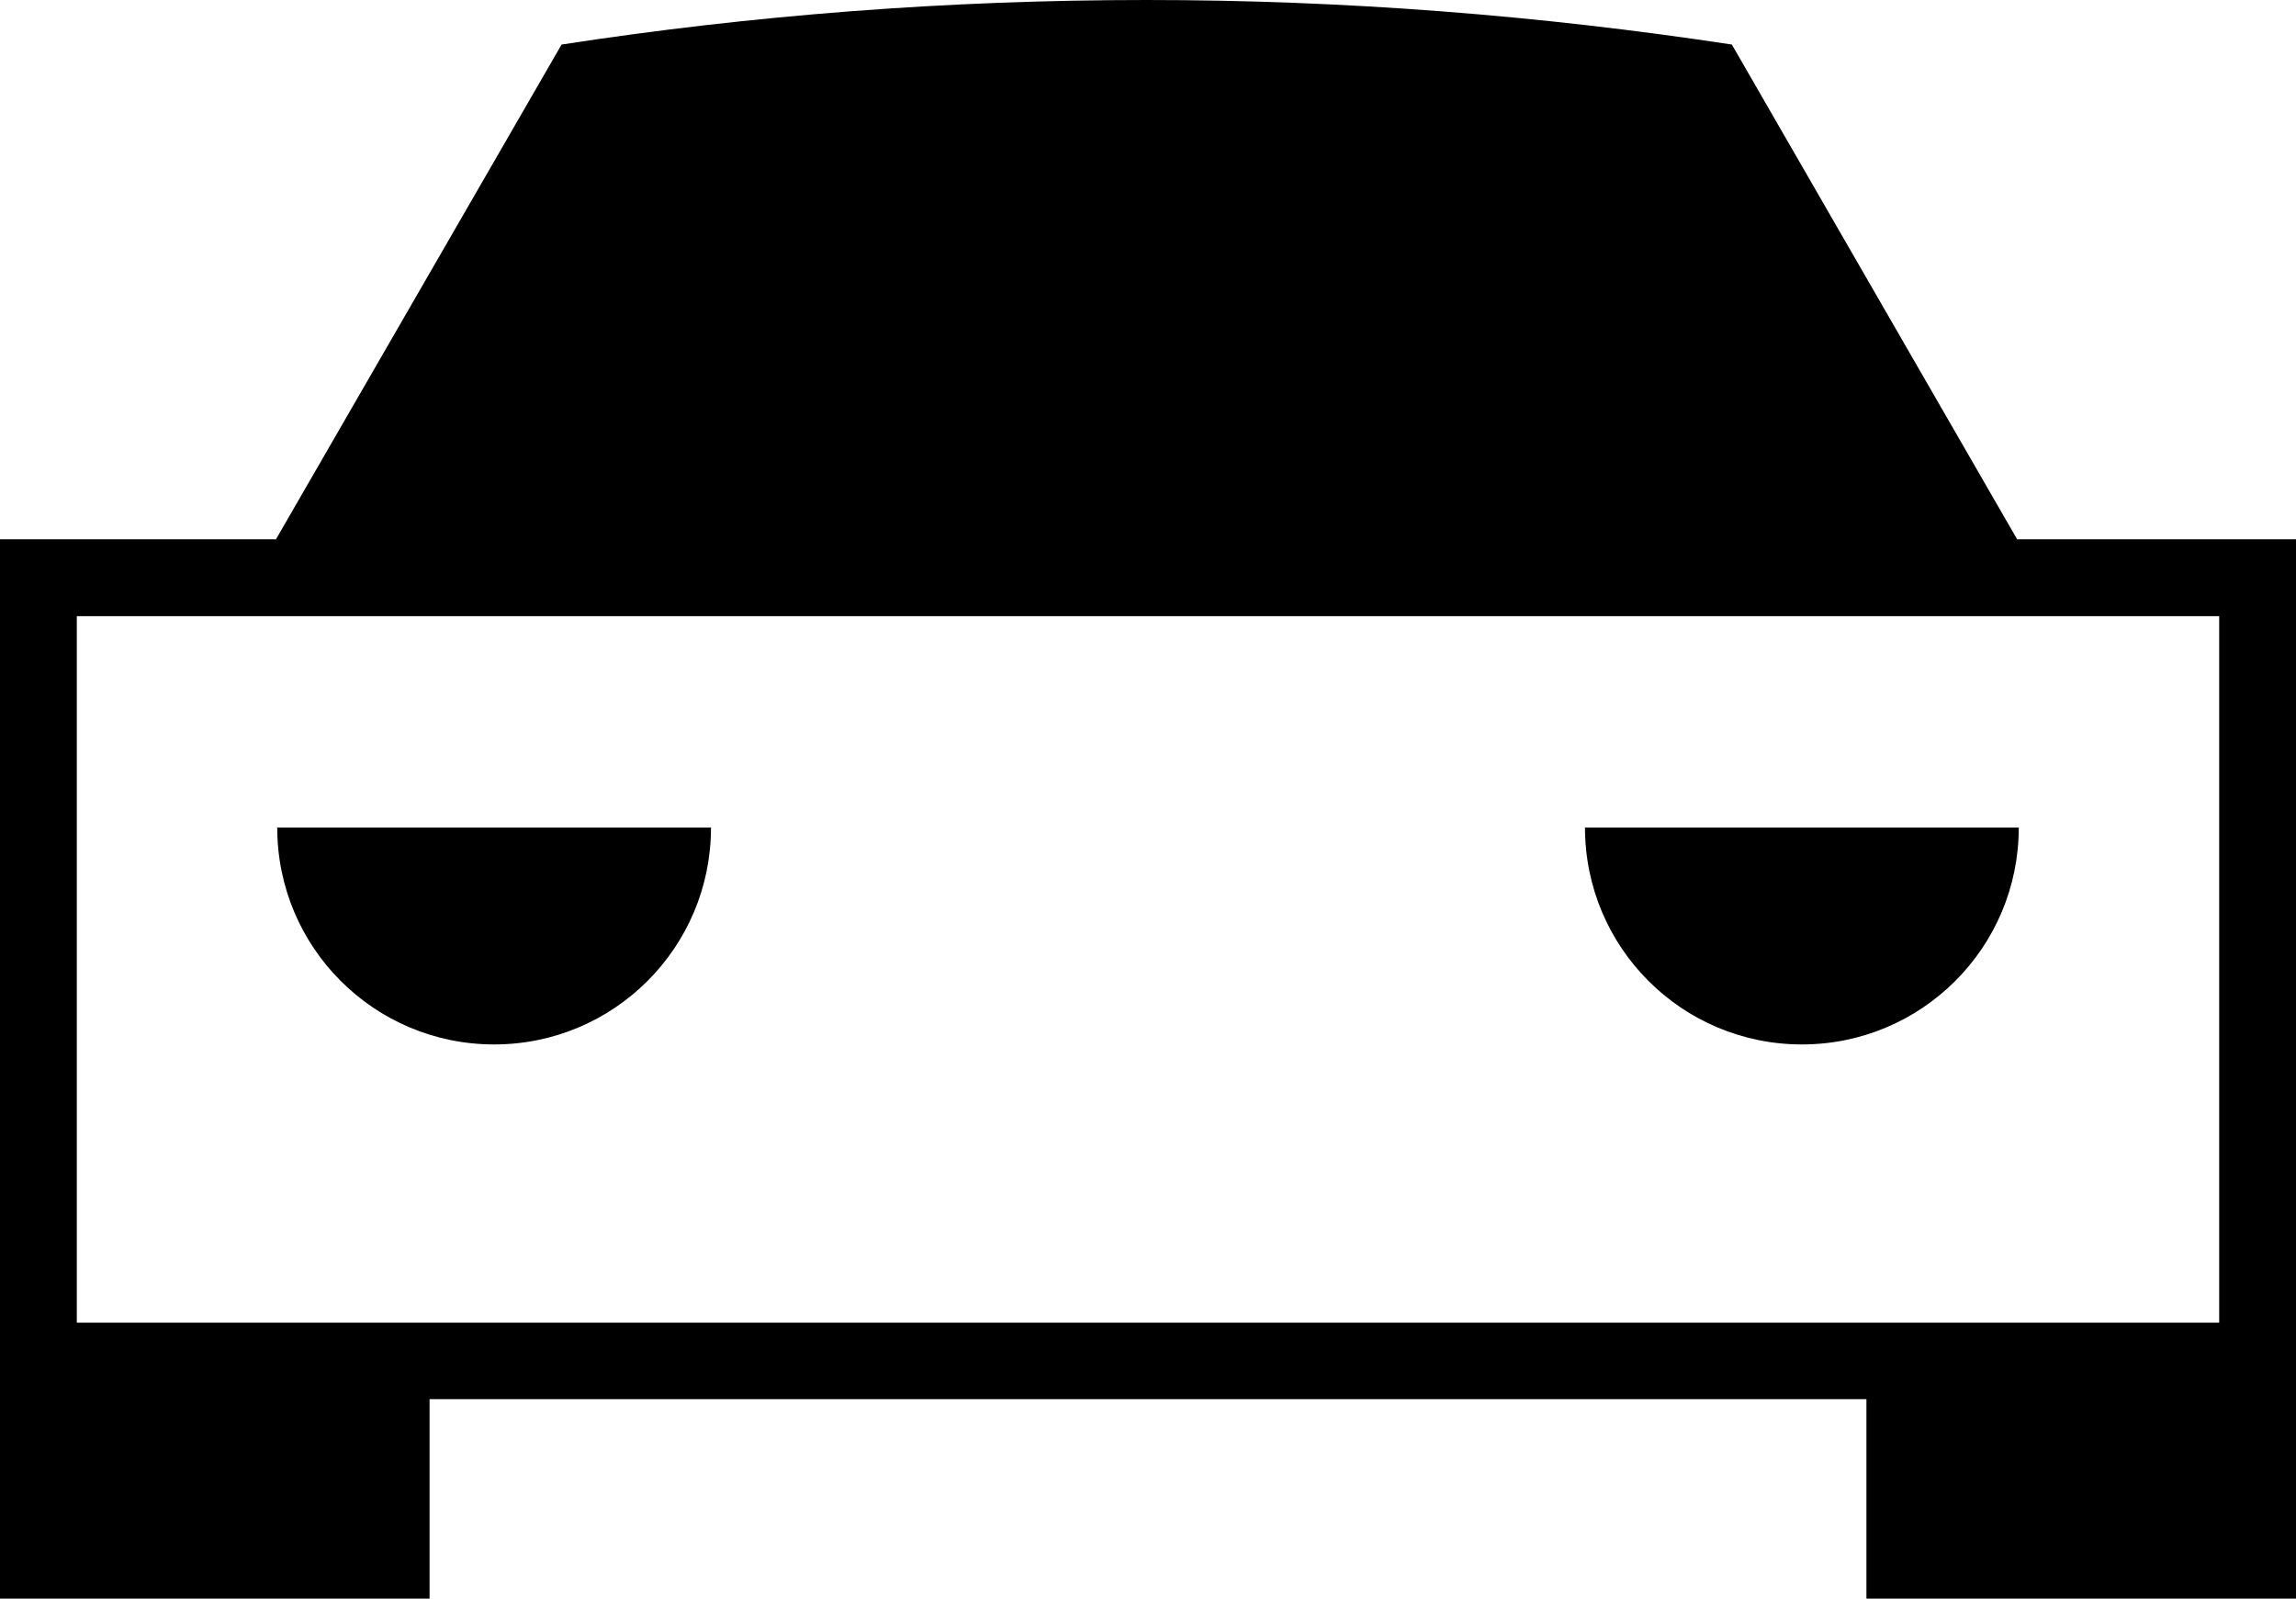 <?xml version="1.0" encoding="UTF-8"?>
<svg id="Livello_2" data-name="Livello 2" xmlns="http://www.w3.org/2000/svg" viewBox="0 0 71.14 49.53">
  <g id="icons">
    <g>
      <path d="M62.55,25.64c0,3.72-3.01,6.72-6.72,6.72s-6.72-3-6.72-6.72h13.44Z"/>
      <path d="M22.03,25.64c0,3.72-3.01,6.72-6.72,6.72s-6.72-3-6.72-6.72h13.44Z"/>
      <path d="M62.5,16.71L53.66,1.38c-5.92-.9-11.98-1.38-18.14-1.38s-12.21.47-18.12,1.38l-8.85,15.33H0v32.82h13.31v-6.18h44.52v6.18h13.31V16.71h-8.63ZM2.38,40.98v-21.89h66.38v21.89H2.38Z"/>
    </g>
  </g>
</svg>